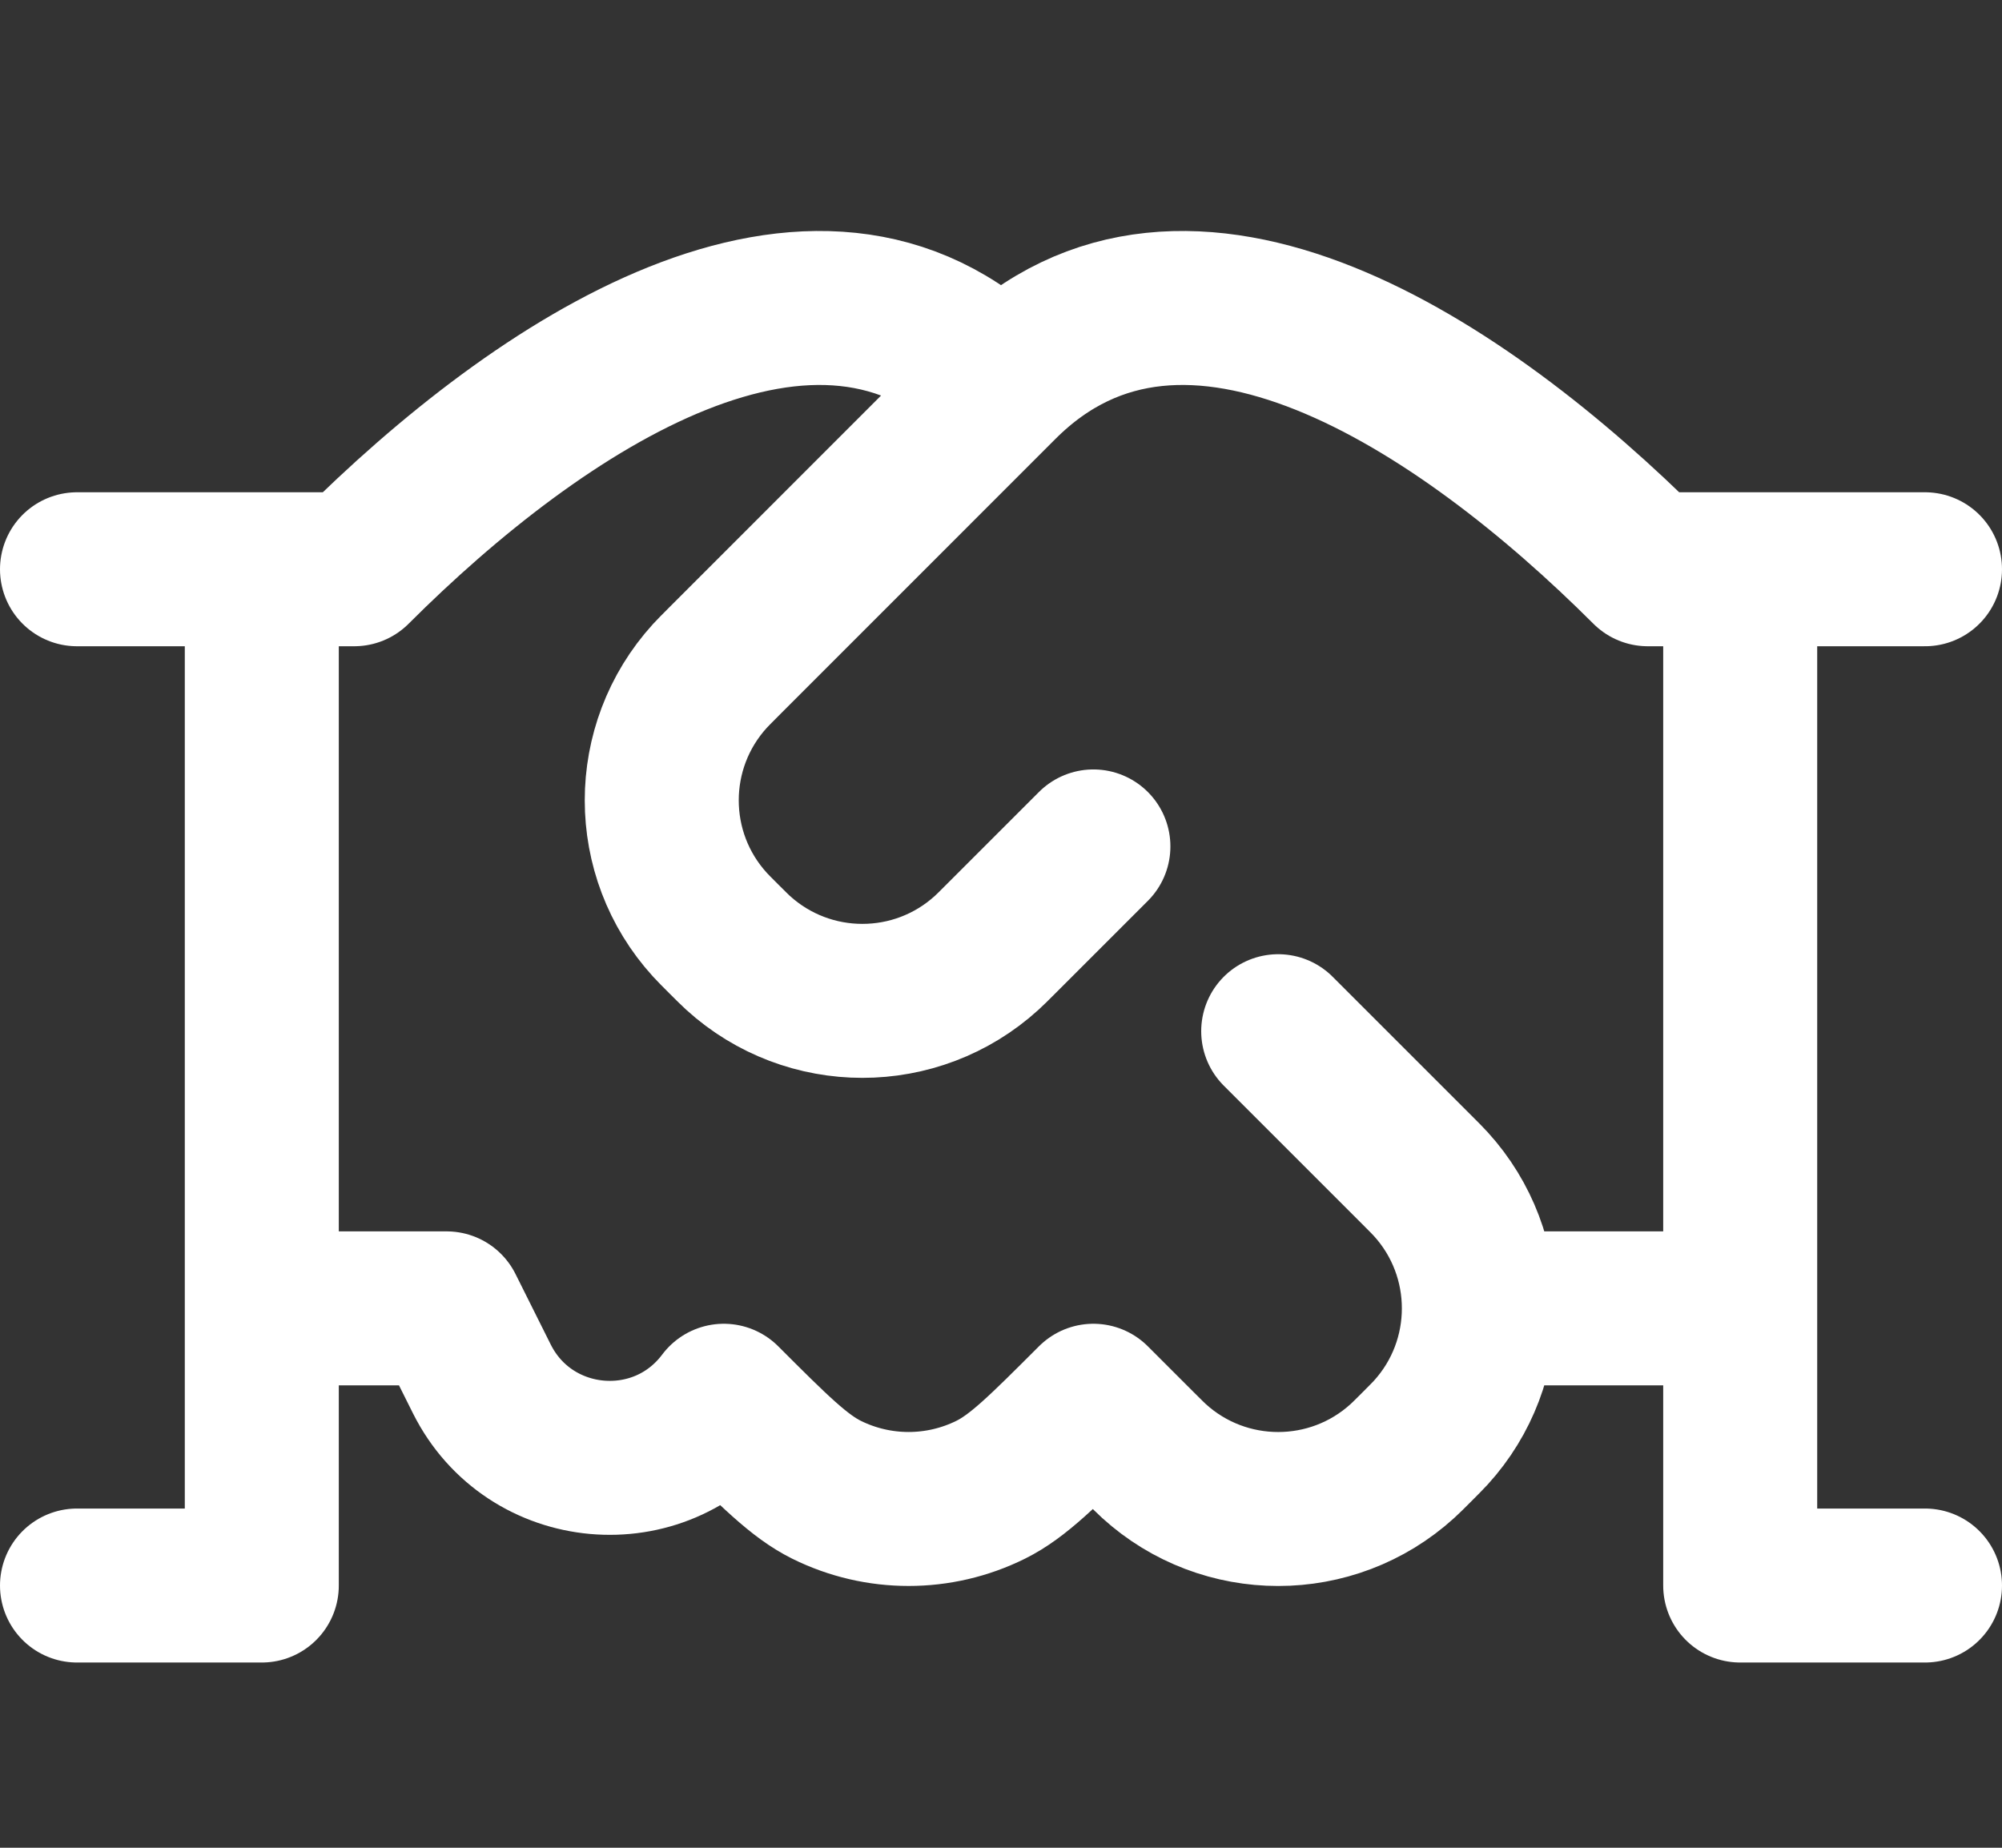 <?xml version="1.0" encoding="UTF-8"?> <svg xmlns="http://www.w3.org/2000/svg" width="26" height="24" viewBox="0 0 26 24" fill="none"><rect x="0" y="0" width="26" height="24" fill="#333333" stroke="none"/><path d="M25 7.394H22.6M22.6 7.394H21.4C19 4.996 15.4 2.594 13 4.994M22.6 7.394V16.994M13 4.994L9.399 8.596C9.304 8.691 9.257 8.739 9.218 8.781C8.386 9.697 8.386 11.095 9.219 12.01C9.257 12.052 9.305 12.1 9.4 12.195C9.496 12.29 9.543 12.338 9.585 12.376C10.501 13.208 11.899 13.208 12.814 12.376C12.856 12.338 12.904 12.29 12.999 12.195L14.2 10.994M13 4.994C10.6 2.594 7 4.996 4.6 7.394H3.4M22.6 16.994V20.594H25M22.6 16.994H19.206M3.4 7.394H1M3.4 7.394V16.994M3.4 16.994H5.8L6.258 17.911C6.875 19.143 8.573 19.297 9.4 18.194C10.054 18.848 10.382 19.175 10.734 19.35C11.406 19.683 12.194 19.683 12.866 19.35C13.219 19.175 13.546 18.848 14.2 18.194L14.8 18.794C14.896 18.889 14.943 18.937 14.986 18.976C15.901 19.808 17.299 19.808 18.214 18.976C18.257 18.937 18.305 18.889 18.4 18.794C18.495 18.698 18.543 18.651 18.582 18.608C19.414 17.693 19.414 16.295 18.582 15.38C18.543 15.337 18.495 15.289 18.4 15.194L16.6 13.394M3.4 16.994V20.594H1" stroke="white" stroke-width="2" stroke-linecap="round" stroke-linejoin="round"></path></svg> 